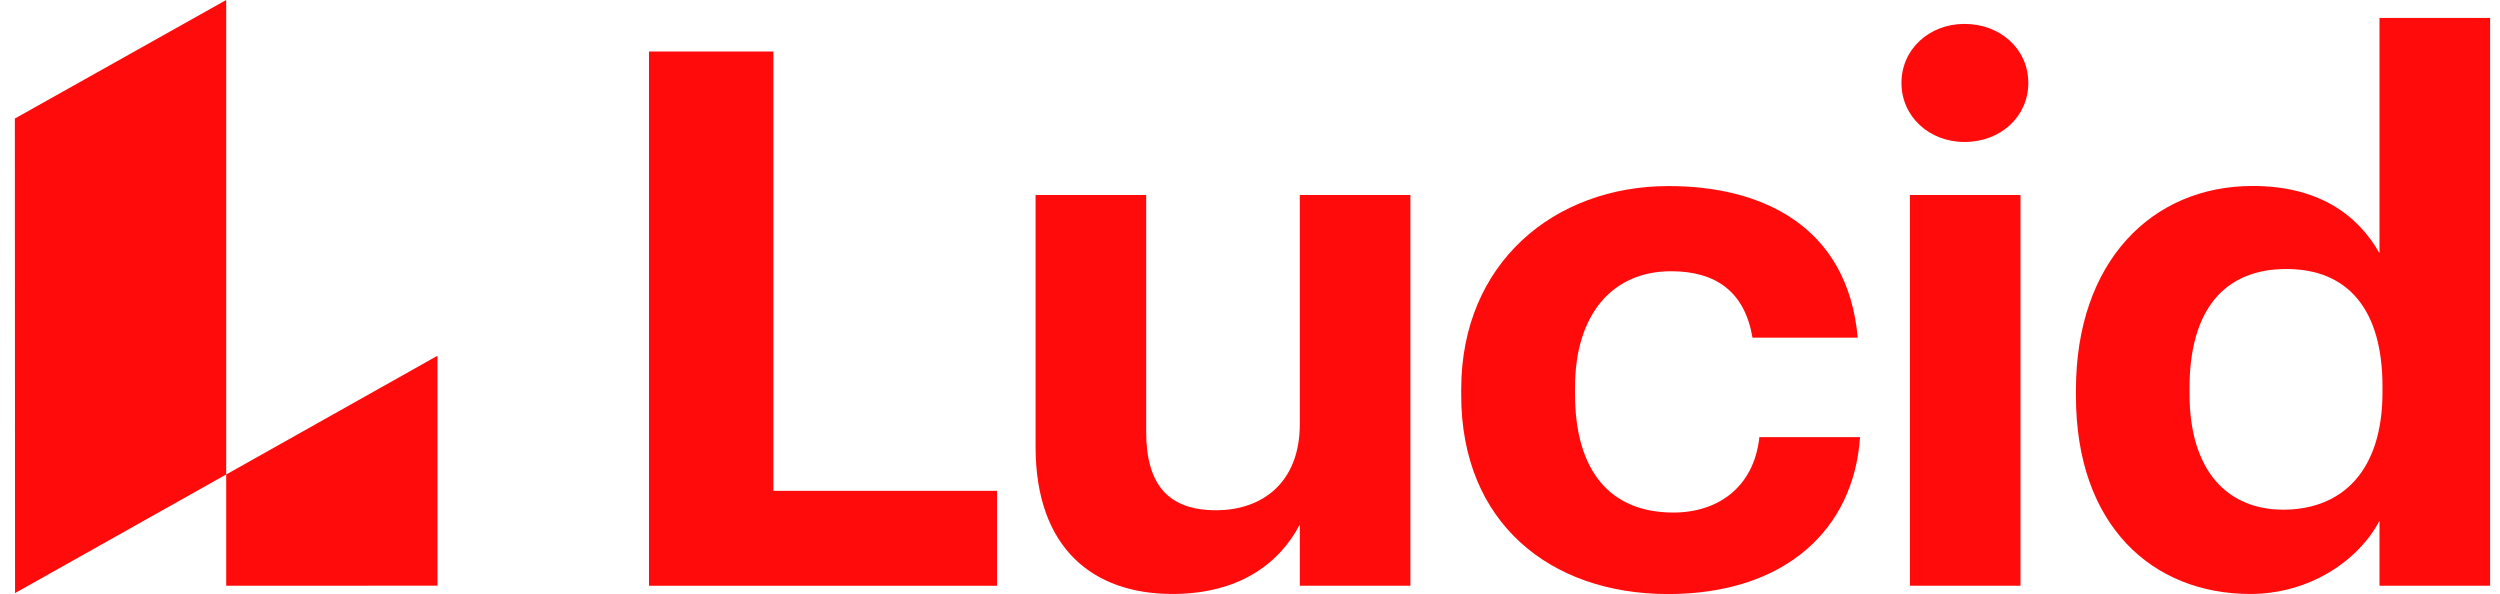 <svg fill="none" viewBox="0 0 101 24" height="24" width="101" xmlns="http://www.w3.org/2000/svg">
  <path fill="#FF0B0B" d="M9.138 0V19.168L0.608 23.961L0.6 4.789L9.138 0Z"></path>
  <path fill="#FF0B0B" d="M17.674 14.372V23.661L9.139 23.665V19.169L17.674 14.372Z"></path>
  <path fill="#FF0B0B" d="M26.219 2.081H31.246V19.83H40.28V23.665H26.219V2.081Z"></path>
  <path fill="#FF0B0B" d="M41.837 18.05V7.879H46.306V17.446C46.306 19.589 47.207 20.614 49.129 20.614C51.024 20.614 52.512 19.468 52.512 17.142V7.879H56.98V23.665H52.512V21.191C51.675 22.792 50.03 23.996 47.36 23.996C44.194 23.996 41.837 22.184 41.837 18.05Z"></path>
  <path fill="#FF0B0B" d="M59.033 15.969V15.727C59.033 10.626 62.789 7.517 67.415 7.517C71.172 7.517 74.647 9.118 75.052 13.643H70.801C70.492 11.803 69.341 10.958 67.511 10.958C65.183 10.958 63.63 12.649 63.63 15.665V15.906C63.63 19.075 65.09 20.707 67.604 20.707C69.406 20.707 70.862 19.682 71.079 17.66H75.145C74.896 21.405 72.105 24 67.383 24C62.637 23.996 59.033 21.128 59.033 15.969Z"></path>
  <path fill="#FF0B0B" d="M76.819 3.351C76.819 1.991 77.938 0.966 79.365 0.966C80.825 0.966 81.944 1.991 81.944 3.351C81.944 4.711 80.825 5.736 79.365 5.736C77.938 5.736 76.819 4.707 76.819 3.351ZM77.161 7.879H81.629V23.665H77.161V7.879Z"></path>
  <path fill="#FF0B0B" d="M83.868 15.996V15.755C83.868 10.564 86.941 7.513 91.007 7.513C93.613 7.513 95.23 8.632 96.131 10.229V0.725H100.6V23.665H96.131V21.039C95.295 22.64 93.308 23.996 90.915 23.996C86.973 23.996 83.868 21.249 83.868 15.996ZM96.252 15.848V15.607C96.252 12.466 94.824 10.868 92.37 10.868C89.856 10.868 88.457 12.528 88.457 15.669V15.911C88.457 19.051 90.01 20.591 92.246 20.591C94.607 20.587 96.252 19.047 96.252 15.848Z"></path>
</svg>
